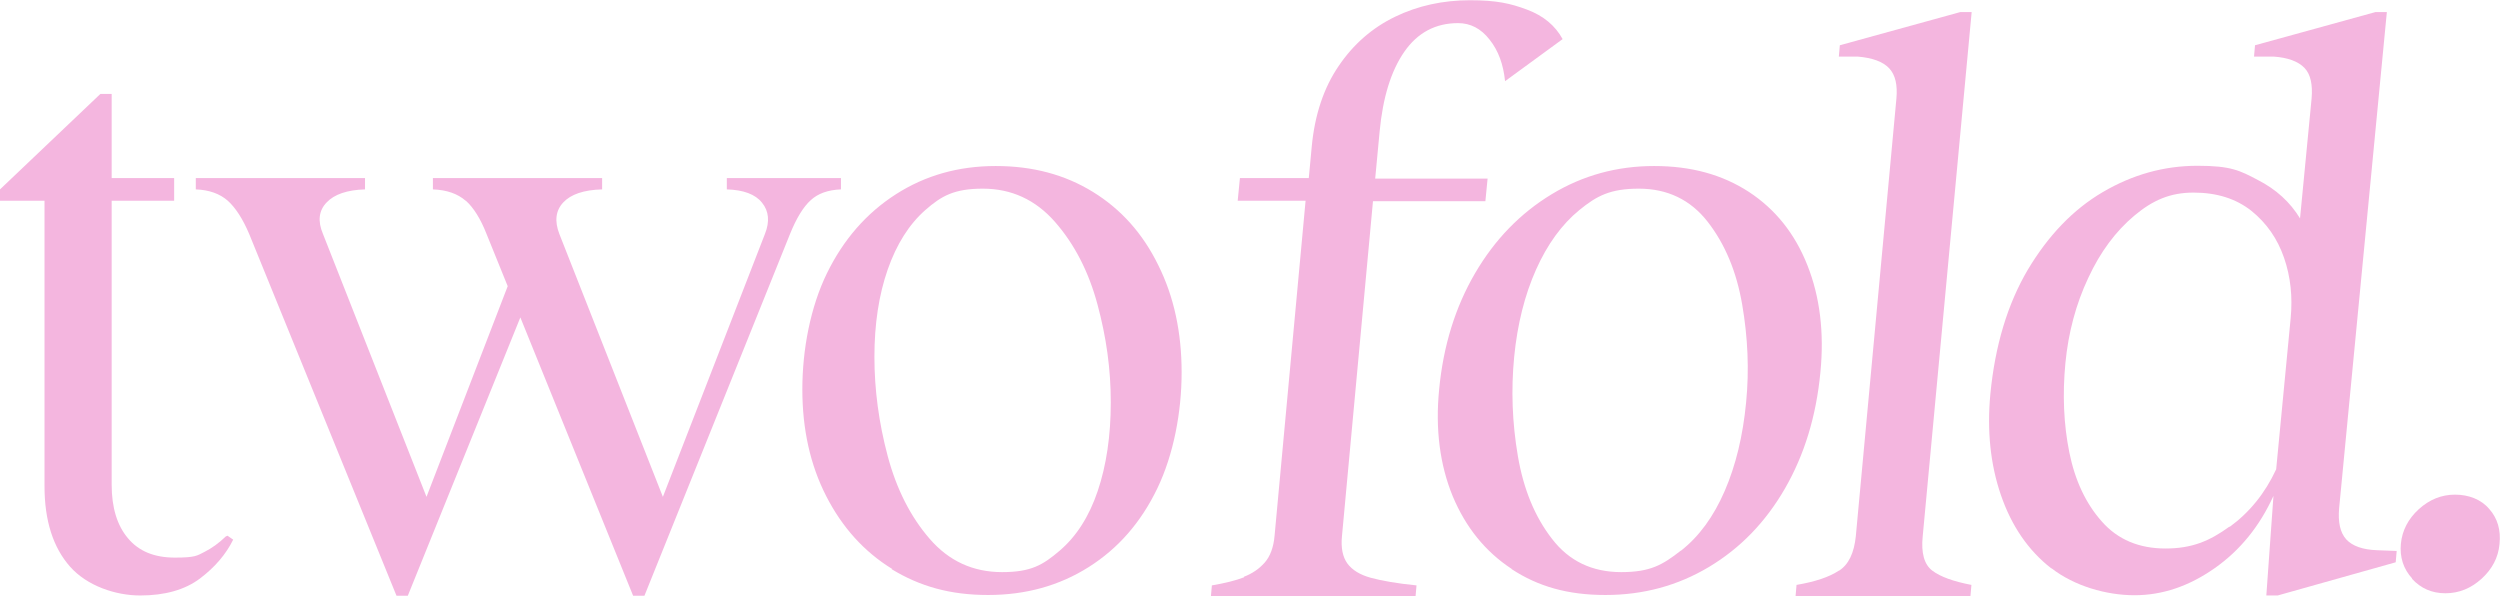 <svg viewBox="0 0 1016.4 242.4" xmlns="http://www.w3.org/2000/svg" data-name="Layer 2" id="Layer_2">
  <defs>
    <style>
      .cls-1 {
        fill: #f4b6df;
        stroke-width: 0px;
      }
    </style>
  </defs>
  <g data-name="Layer 1" id="Layer_1-2">
    <g>
      <g>
        <path d="M45.4,72.4h25.4v9.2h-25.4v115.5c0,9.2,2.2,16.5,6.6,21.7,4.4,5.3,10.7,7.9,19.1,7.9s9-.8,12-2.3c3-1.5,5.9-3.6,8.7-6.3l.7-.3,2.3,1.6c-2.9,5.9-7.4,11.2-13.5,15.8-6.1,4.6-14.3,6.9-24.3,6.9s-21.6-3.9-28.5-11.7c-6.9-7.8-10.4-18.7-10.4-32.7v-116.1H0v-4.6l40.8-38.8h4.6v34.2Z" class="cls-1"></path>
        <path d="M92.6,81.6c-3.2-2.8-7.5-4.4-13-4.6v-4.6h68.8v4.6c-7.2.2-12.5,2-15.6,5.3-3.2,3.3-3.7,7.6-1.5,12.8l42.1,106.9,35.5-92.1,7.2,7.9-50.3,124.4h-4.6l-59.9-147.1c-2.6-6.1-5.5-10.6-8.7-13.5ZM189.3,81.6c-3.2-2.8-7.6-4.4-13.3-4.6v-4.6h68.8v4.6c-7.5.2-12.7,2-15.8,5.3-3.1,3.3-3.6,7.6-1.6,12.8l42.1,106.9,41.5-106.9c2-5,1.6-9.3-1.2-12.7-2.7-3.4-7.5-5.2-14.3-5.4v-4.6h46.4v4.6c-5.3.2-9.4,1.7-12.3,4.4-3,2.7-5.8,7.3-8.4,13.7l-59.2,147.1h-4.6l-59.6-147.1c-2.4-6.1-5.2-10.6-8.4-13.5Z" class="cls-1"></path>
        <path d="M362.7,231.3c-11.4-7-20.3-16.9-26.8-29.6-6.5-12.7-9.7-27.2-9.7-43.4s3.3-33.5,10-47.2c6.7-13.7,16-24.4,28-32.1,12-7.7,25.5-11.5,40.6-11.5s28.1,3.5,39.5,10.5c11.4,7,20.3,16.9,26.6,29.8,6.4,12.8,9.5,27.4,9.5,43.6s-3.3,33.5-9.9,47.2c-6.6,13.7-15.8,24.3-27.8,31.9-12,7.6-25.6,11.4-41,11.4s-27.7-3.5-39.2-10.5ZM430.8,223.9c6.8-5.8,12-13.9,15.5-24.3,3.5-10.4,5.3-22.4,5.3-36s-1.8-26.4-5.4-39.8c-3.6-13.4-9.4-24.6-17.3-33.6-7.9-9-17.7-13.5-29.3-13.5s-16.8,2.9-23.4,8.7c-6.6,5.8-11.7,13.9-15.3,24.2-3.6,10.3-5.4,22.2-5.4,35.5s1.8,26.8,5.4,40.3c3.6,13.5,9.3,24.7,17.1,33.7,7.8,9,17.6,13.5,29.4,13.5s16.6-2.9,23.4-8.7Z" class="cls-1"></path>
      </g>
      <g>
        <path d="M505.7,234.5c3.4-1.3,6.2-3.2,8.5-5.8,2.2-2.5,3.6-6.2,4-11l12.6-136.1h-27.6l.9-9.2h28l1.2-12.8c1.2-12.9,4.9-23.9,10.9-32.7,6-8.9,13.7-15.6,23-20.1,9.3-4.5,19.5-6.7,30.4-6.7s16.5,1.3,23.2,3.8c6.7,2.5,11.5,6.5,14.5,12l-23.4,17.1c-.7-6.8-2.7-12.4-6.3-16.9-3.5-4.5-7.8-6.7-12.8-6.7-9.2,0-16.5,3.9-21.9,11.7-5.4,7.8-8.7,18.6-10,32.4l-1.8,19.1h45.7l-.9,9.2h-45.7l-12.6,136.1c-.5,4.8.3,8.6,2.2,11.2,1.9,2.6,5.1,4.6,9.5,5.8,4.4,1.2,10.6,2.3,18.6,3.1l-.4,4.6h-83.2l.4-4.6c5.3-.9,9.7-2,13.1-3.3Z" class="cls-1"></path>
        <path d="M614.6,231.3c-10.7-7-18.7-16.9-24-29.6-5.2-12.7-7.1-27.2-5.5-43.4,1.7-17.8,6.6-33.5,14.6-47.2,8-13.7,18.4-24.4,31.1-32.1,12.7-7.7,26.6-11.5,41.7-11.5s27.7,3.5,38.5,10.5c10.7,7,18.7,16.9,23.8,29.8,5.1,12.8,6.9,27.4,5.3,43.6-1.7,17.8-6.5,33.5-14.4,47.2-7.9,13.7-18.2,24.3-30.9,31.9-12.7,7.6-26.7,11.4-42.1,11.4s-27.4-3.5-38.1-10.5ZM683.4,223.9c7.4-5.8,13.3-13.9,17.8-24.3,4.5-10.4,7.4-22.4,8.7-36,1.3-13.2.7-26.4-1.6-39.8-2.3-13.4-7-24.6-14-33.6-7-9-16.4-13.5-28-13.5s-17.1,2.9-24.2,8.7c-7.1,5.8-13,13.9-17.6,24.2-4.6,10.3-7.6,22.2-8.9,35.5-1.3,13.4-.8,26.8,1.5,40.3,2.3,13.5,6.9,24.7,13.9,33.7,6.9,9,16.3,13.5,28.1,13.5s16.8-2.9,24.2-8.7Z" class="cls-1"></path>
        <path d="M747.7,232c3.9-2.5,6.1-7.2,6.8-14l16.5-177.9c.5-5.5-.4-9.6-2.9-12.3-2.5-2.7-6.8-4.3-12.9-4.8h-7.6l.4-4.6,49-13.5h4.6l-19.9,213.1c-.7,6.8.6,11.5,3.9,14,3.3,2.5,8.6,4.4,15.9,5.8l-.4,4.6h-71.1l.4-4.6c7.6-1.3,13.3-3.2,17.2-5.8Z" class="cls-1"></path>
        <path d="M834,231.1c-9.4-7.3-16.2-17.3-20.5-29.8-4.3-12.5-5.7-26.2-4.3-41.1,1.9-19.7,7-36.6,15.2-50.5,8.3-13.9,18.4-24.5,30.5-31.6,12.1-7.1,24.9-10.7,38.5-10.7s17.2,1.9,24.6,5.8c7.4,3.8,13.1,9,17.1,15.6l4.7-48.7c.5-5.7-.4-9.9-2.9-12.5-2.5-2.6-6.7-4.2-12.6-4.6h-7.9l.4-4.6,49-13.5h4.6l-19.4,201.7c-.5,5.7.4,9.9,2.9,12.7,2.5,2.7,6.7,4.2,12.6,4.4l7.9.3-.4,4.6-48,13.5h-4.6l2.9-40.5c-5.6,12.3-13.5,22.1-23.9,29.4-10.4,7.3-21.2,11-32.6,11s-24.4-3.7-33.8-11ZM906.5,214.2c8.1-5.9,14.4-13.7,18.9-23.4l5.9-61.5c.8-8.6,0-16.7-2.7-24.5-2.7-7.8-7.1-14.1-13.3-19.1-6.2-4.9-14-7.4-23.5-7.4s-16.6,3.1-24.1,9.4c-7.5,6.3-13.8,14.7-18.7,25.3-5,10.6-8.1,22.2-9.3,34.7-1.2,12.7-.7,24.8,1.6,36.2,2.3,11.4,6.7,20.8,13.2,28.1,6.5,7.4,15.2,11,25.9,11s17.9-3,26-8.9Z" class="cls-1"></path>
        <path d="M980.7,235.2c-3.6-3.9-5.1-8.7-4.6-14.1s3-10.2,7.3-14.1c4.3-3.9,9.2-5.9,14.7-5.9s10.6,1.9,13.9,5.8c3.4,3.8,4.8,8.6,4.2,14.3-.5,5.5-3,10.2-7.3,14.1-4.3,3.9-9.2,5.9-14.7,5.9s-10-2-13.6-5.9Z" class="cls-1"></path>
      </g>
    </g>
  </g>
</svg>